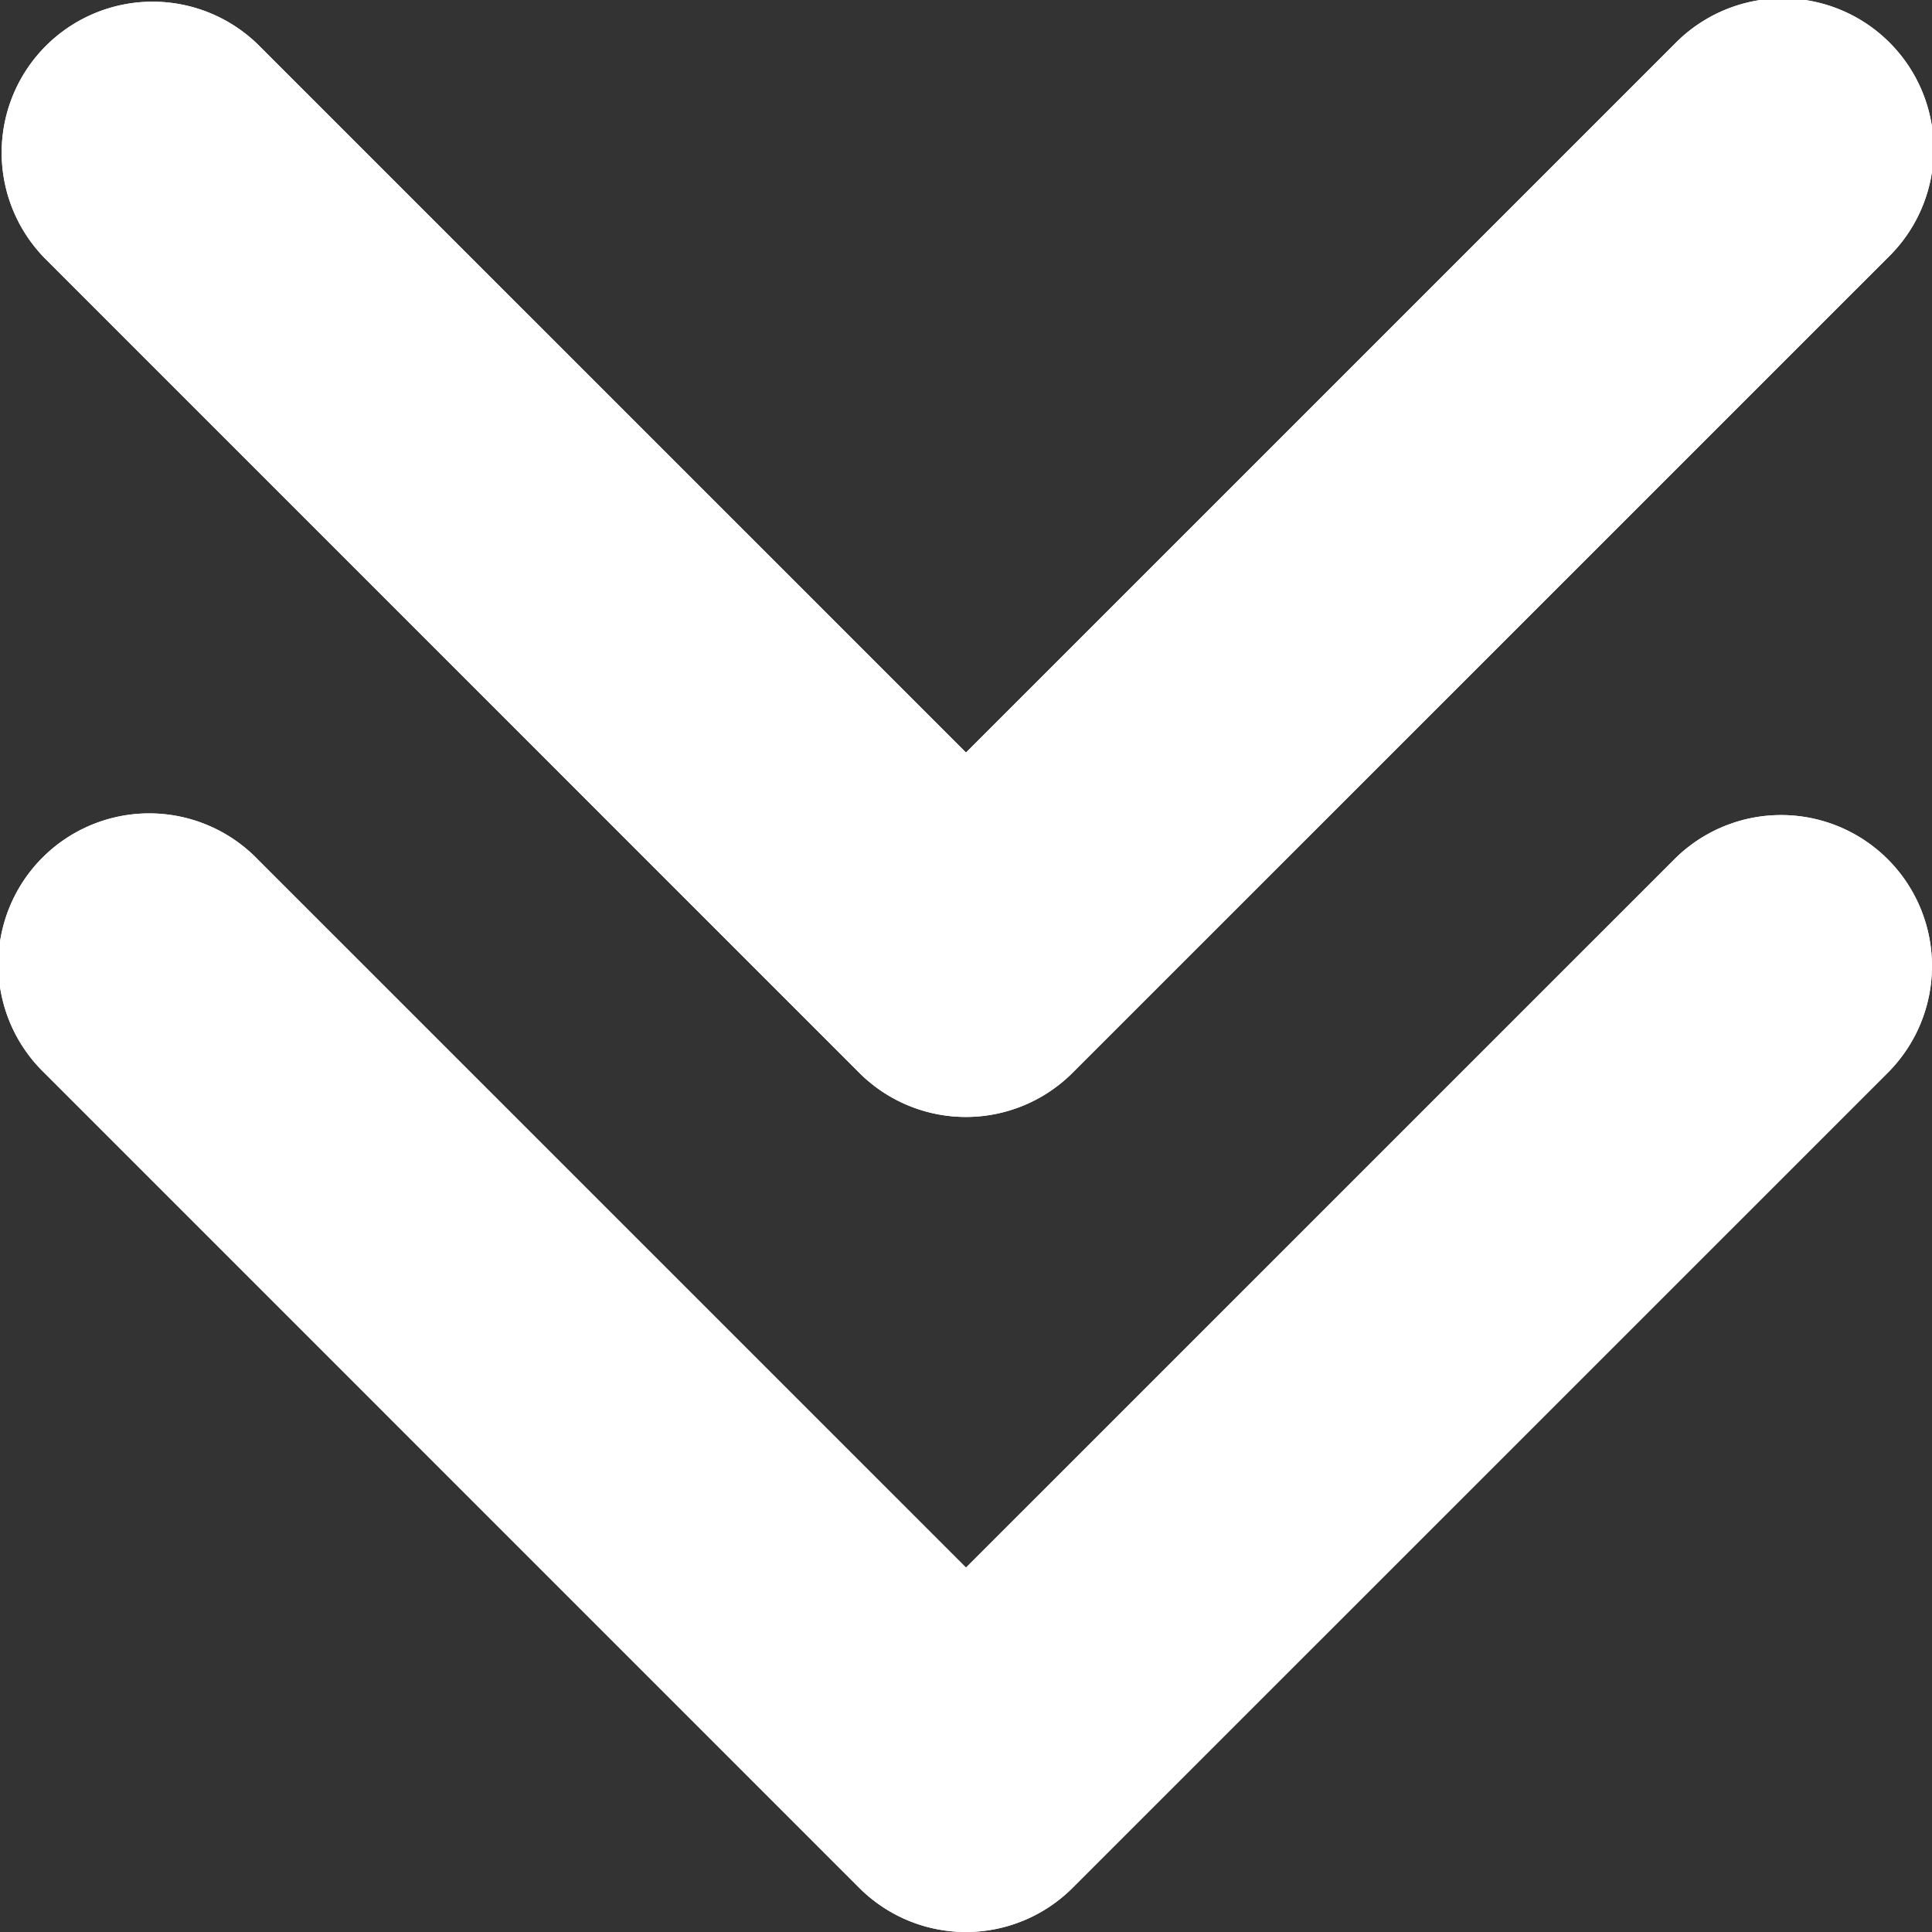 <svg id="Layer_1" height="300" viewBox="0 0 512 512" width="300" xmlns="http://www.w3.org/2000/svg" data-name="Layer 1" version="1.1" xmlns:xlink="http://www.w3.org/1999/xlink" xmlns:svgjs="http://svgjs.dev/svgjs"><rect x="0" y="0" width="512" height="512" fill="#333333" stroke="none"/><g width="100%" height="100%" transform="matrix(1,0,0,1,0,0)"><g fill-rule="evenodd"><path d="m443.721 11.723-187.721 187.707-187.721-187.707a40 40 0 0 0 -56.566 56.557l215.98 216a39.981 39.981 0 0 0 56.567 0l216.027-216a40 40 0 1 0 -56.566-56.557zm56.566 216a40 40 0 0 1 0 56.557l-216.027 216a39.978 39.978 0 0 1 -56.567 0l-215.98-216a40 40 0 1 1 56.566-56.557l187.721 187.706 187.721-187.706a39.981 39.981 0 0 1 56.566 0z" fill="#ffffff" fill-opacity="1" data-original-color="#f44336ff" stroke="none" stroke-opacity="1"/><path d="m455.034 23.037-199.034 199.02-199.034-199.02a24 24 0 0 0 -33.939 33.93l215.98 216a23.98 23.98 0 0 0 33.94 0l216.027-216a24 24 0 0 0 -33.94-33.929zm33.936 216a23.987 23.987 0 0 1 0 33.932l-216.027 216a23.978 23.978 0 0 1 -33.94 0l-215.98-216a24 24 0 1 1 33.939-33.93l199.038 199.017 199.034-199.019a23.983 23.983 0 0 1 33.936 0zm-45.249-227.314a40 40 0 1 1 56.566 56.557l-216.027 216a39.981 39.981 0 0 1 -56.567 0l-215.98-216a40 40 0 0 1 56.566-56.557l187.721 187.707zm56.566 216a40 40 0 0 1 0 56.557l-216.027 216a39.978 39.978 0 0 1 -56.567 0l-215.98-216a40 40 0 1 1 56.566-56.557l187.721 187.706 187.721-187.706a39.981 39.981 0 0 1 56.566 0z" fill="#ffffff" fill-opacity="1" data-original-color="#000000ff" stroke="none" stroke-opacity="1"/></g></g></svg>